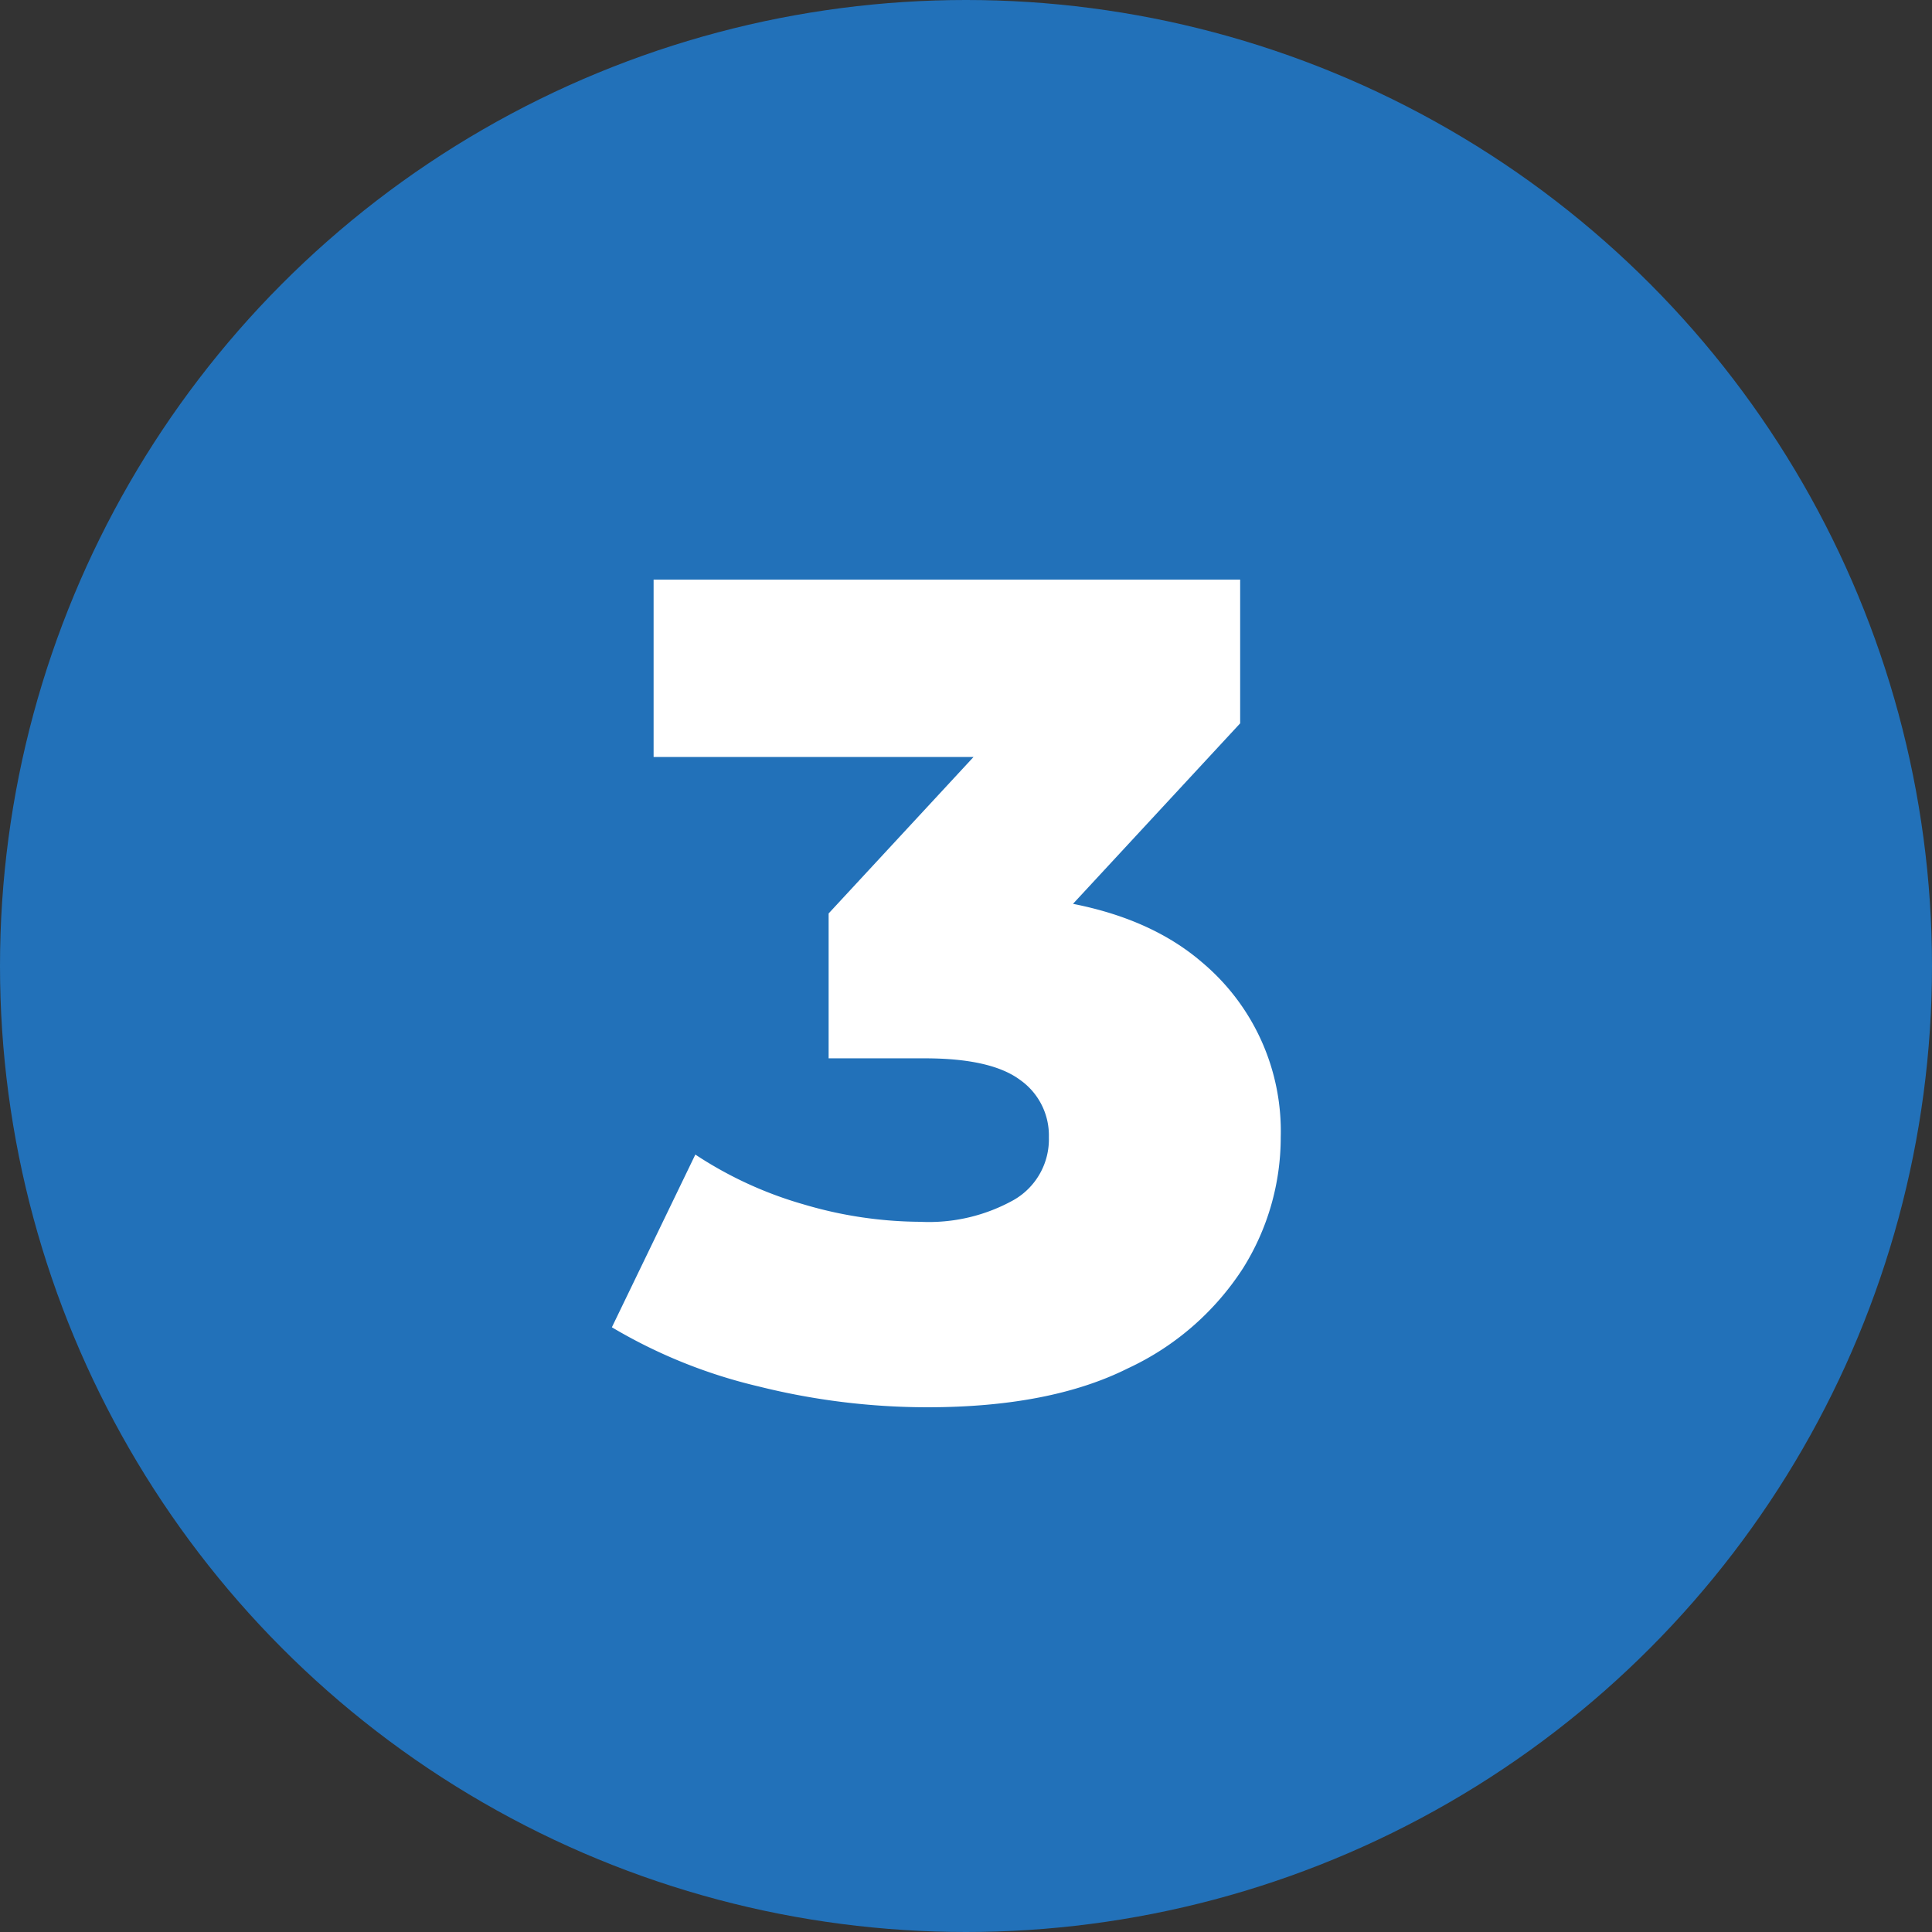 <svg xmlns="http://www.w3.org/2000/svg" xmlns:xlink="http://www.w3.org/1999/xlink" width="125" height="125" viewBox="0 0 125 125">
  <rect x="0" y="0" width="125" height="125" fill="#333333" stroke="none"/>
  <defs>
    <clipPath id="clip-Three_Number">
      <rect width="125" height="125"/>
    </clipPath>
  </defs>
  <g id="Three_Number" data-name="Three Number" clip-path="url(#clip-Three_Number)">
    <circle id="Ellipse_48" data-name="Ellipse 48" cx="62.5" cy="62.5" r="62.5" fill="#2271b9"/>
    <path id="Path_960" data-name="Path 960" d="M59.988,74.05A45.133,45.133,0,0,1,49.075,72.7a33.628,33.628,0,0,1-9.487-3.825l5.4-11.175A25.311,25.311,0,0,0,52,60.925a26.886,26.886,0,0,0,7.537,1.125,11.262,11.262,0,0,0,6.075-1.425,4.528,4.528,0,0,0,2.25-4.05,4.388,4.388,0,0,0-1.875-3.713q-1.875-1.387-6.15-1.388H53.612V42.1l14.1-15.225,1.425,5.1H42.288V20.5h37.95v9.3l-14.1,15.225L58.862,40.9h4.05q9.825,0,14.888,4.387a14.254,14.254,0,0,1,5.063,11.288,15.94,15.94,0,0,1-2.437,8.475,17.76,17.76,0,0,1-7.463,6.487Q67.938,74.05,59.988,74.05Z" transform="translate(0 17)" fill="#fff"/>
  </g>
</svg>
